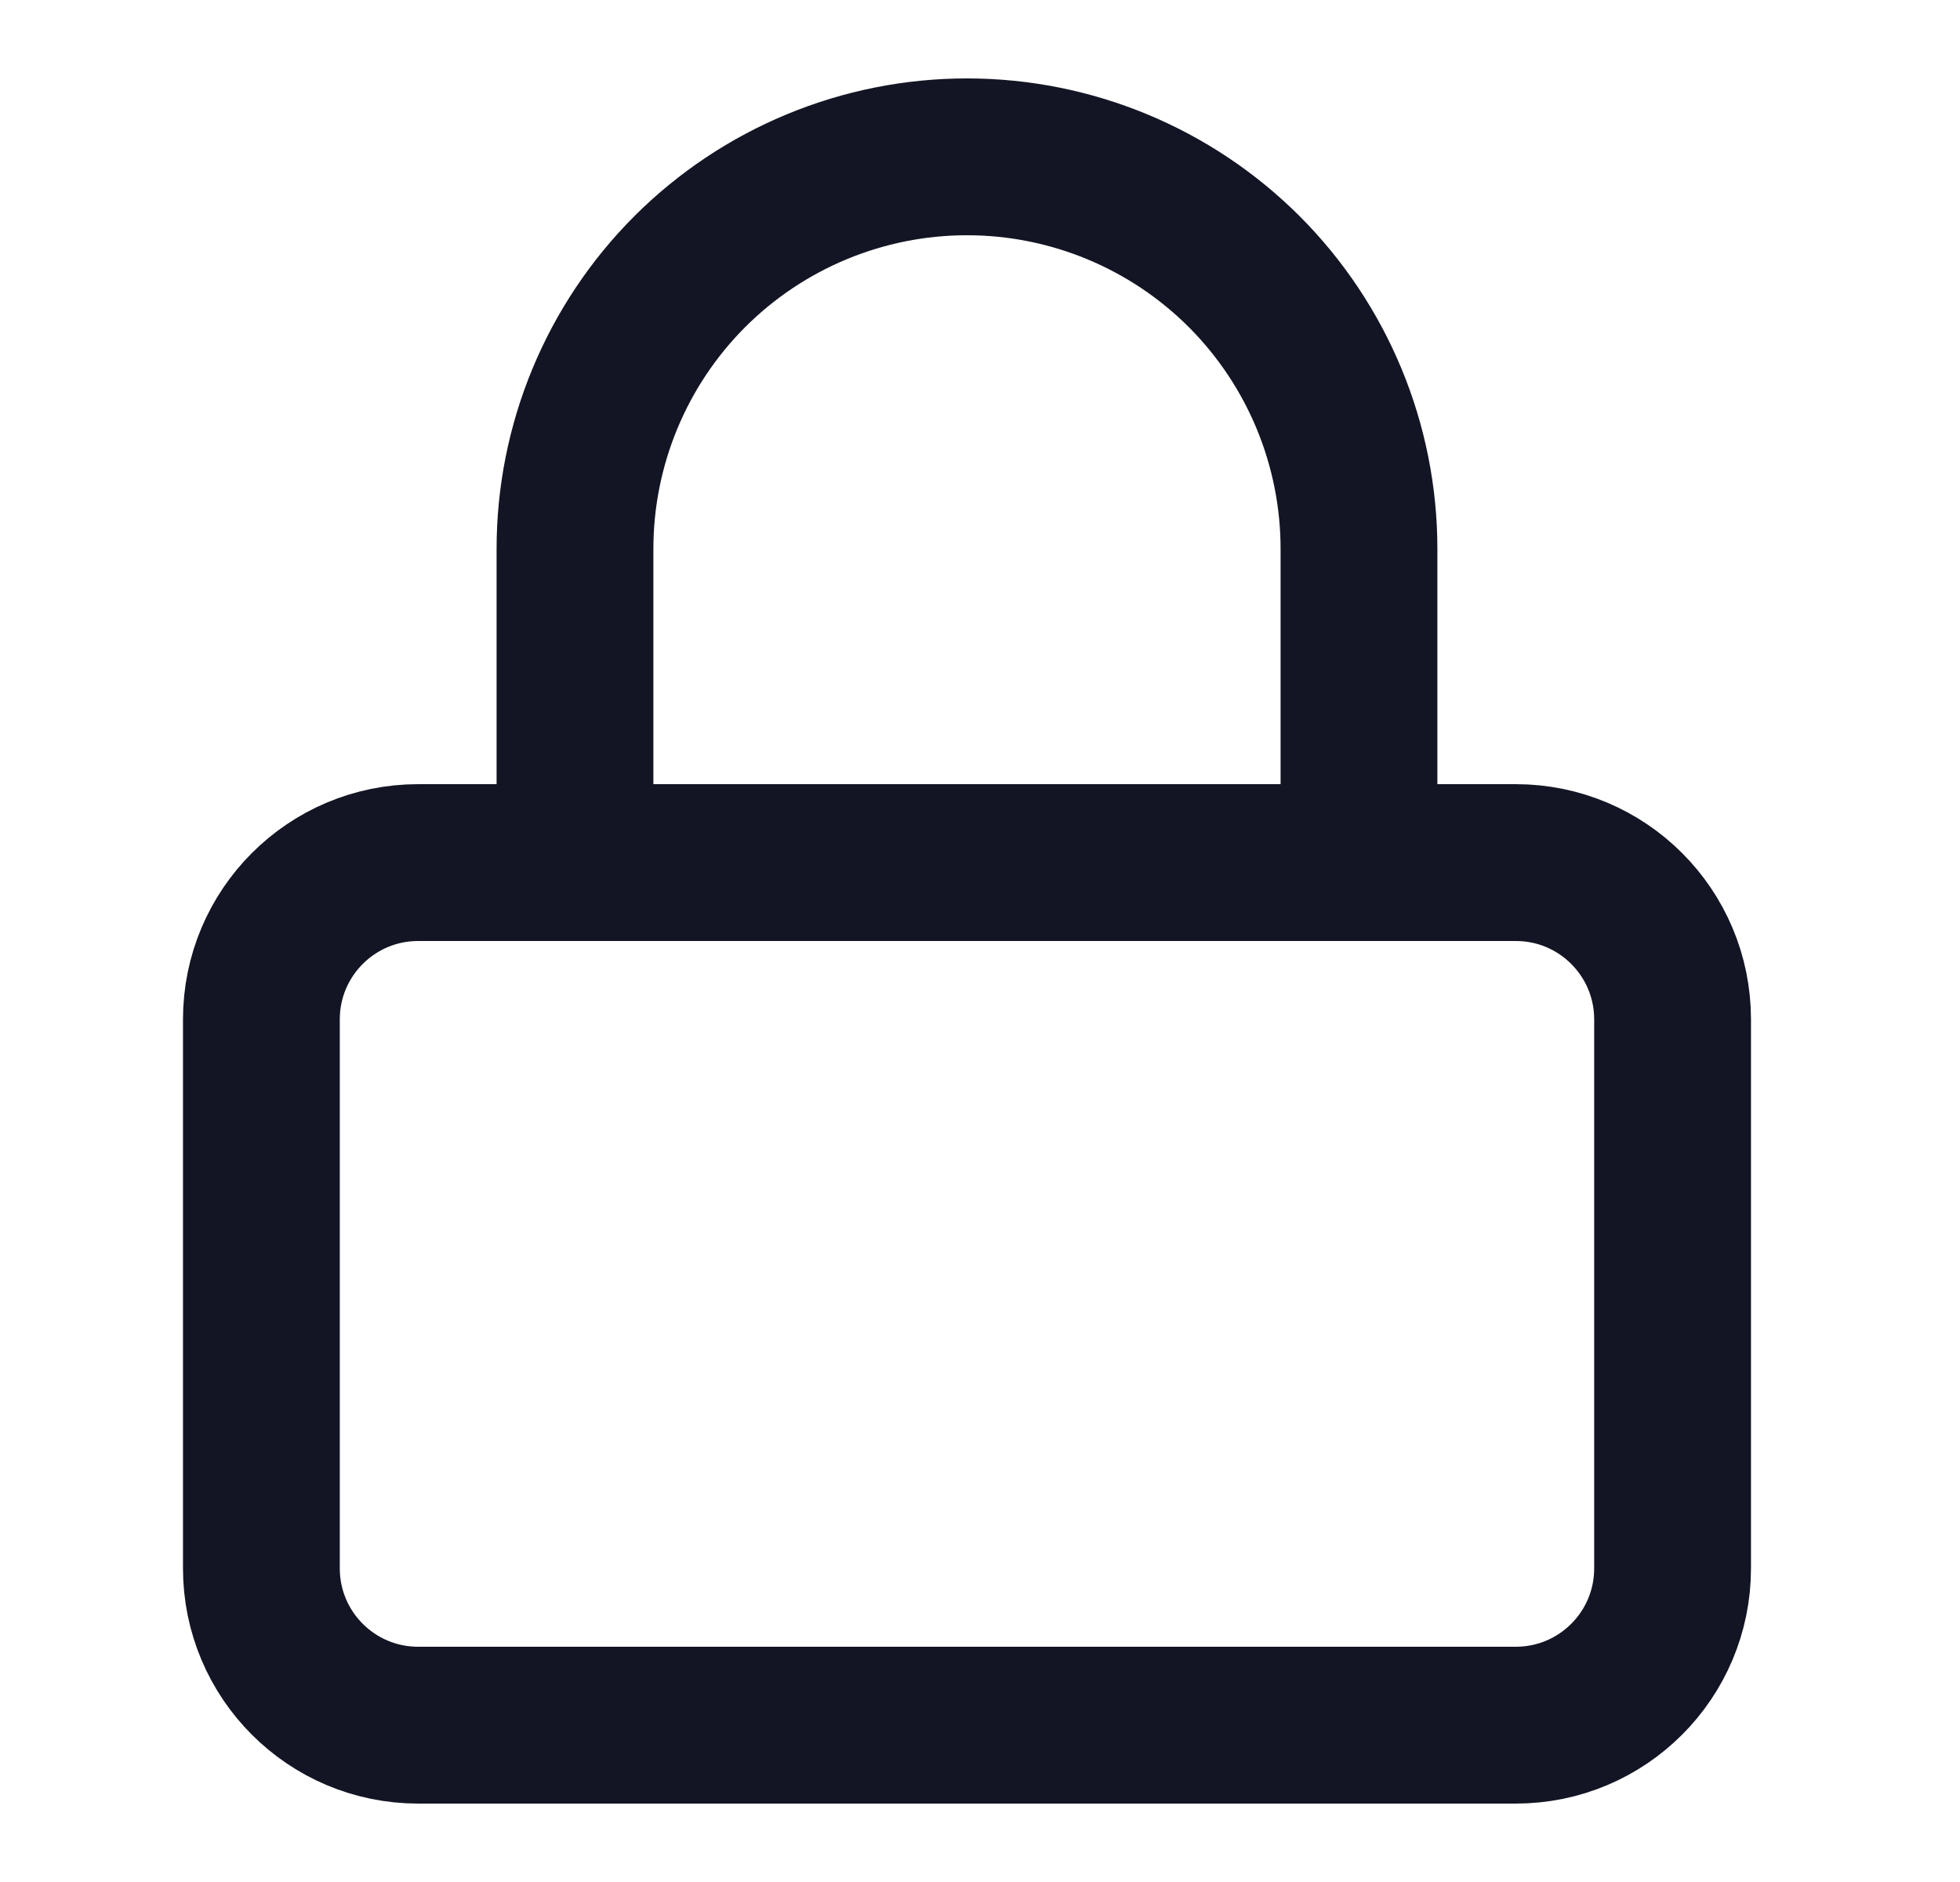 <svg width="25" height="24" viewBox="0 0 25 24" fill="none" xmlns="http://www.w3.org/2000/svg">
<path d="M19.334 11H5.334C4.229 11 3.334 11.895 3.334 13V20C3.334 21.105 4.229 22 5.334 22H19.334C20.439 22 21.334 21.105 21.334 20V13C21.334 11.895 20.439 11 19.334 11Z" stroke="#131524" stroke-width="2" stroke-linecap="round" stroke-linejoin="round"/>
<path d="M7.334 11V7C7.334 5.674 7.861 4.402 8.798 3.464C9.736 2.527 11.008 2 12.334 2C13.66 2 14.932 2.527 15.87 3.464C16.807 4.402 17.334 5.674 17.334 7V11" stroke="#131524" stroke-width="2" stroke-linecap="round" stroke-linejoin="round"/>
</svg>
